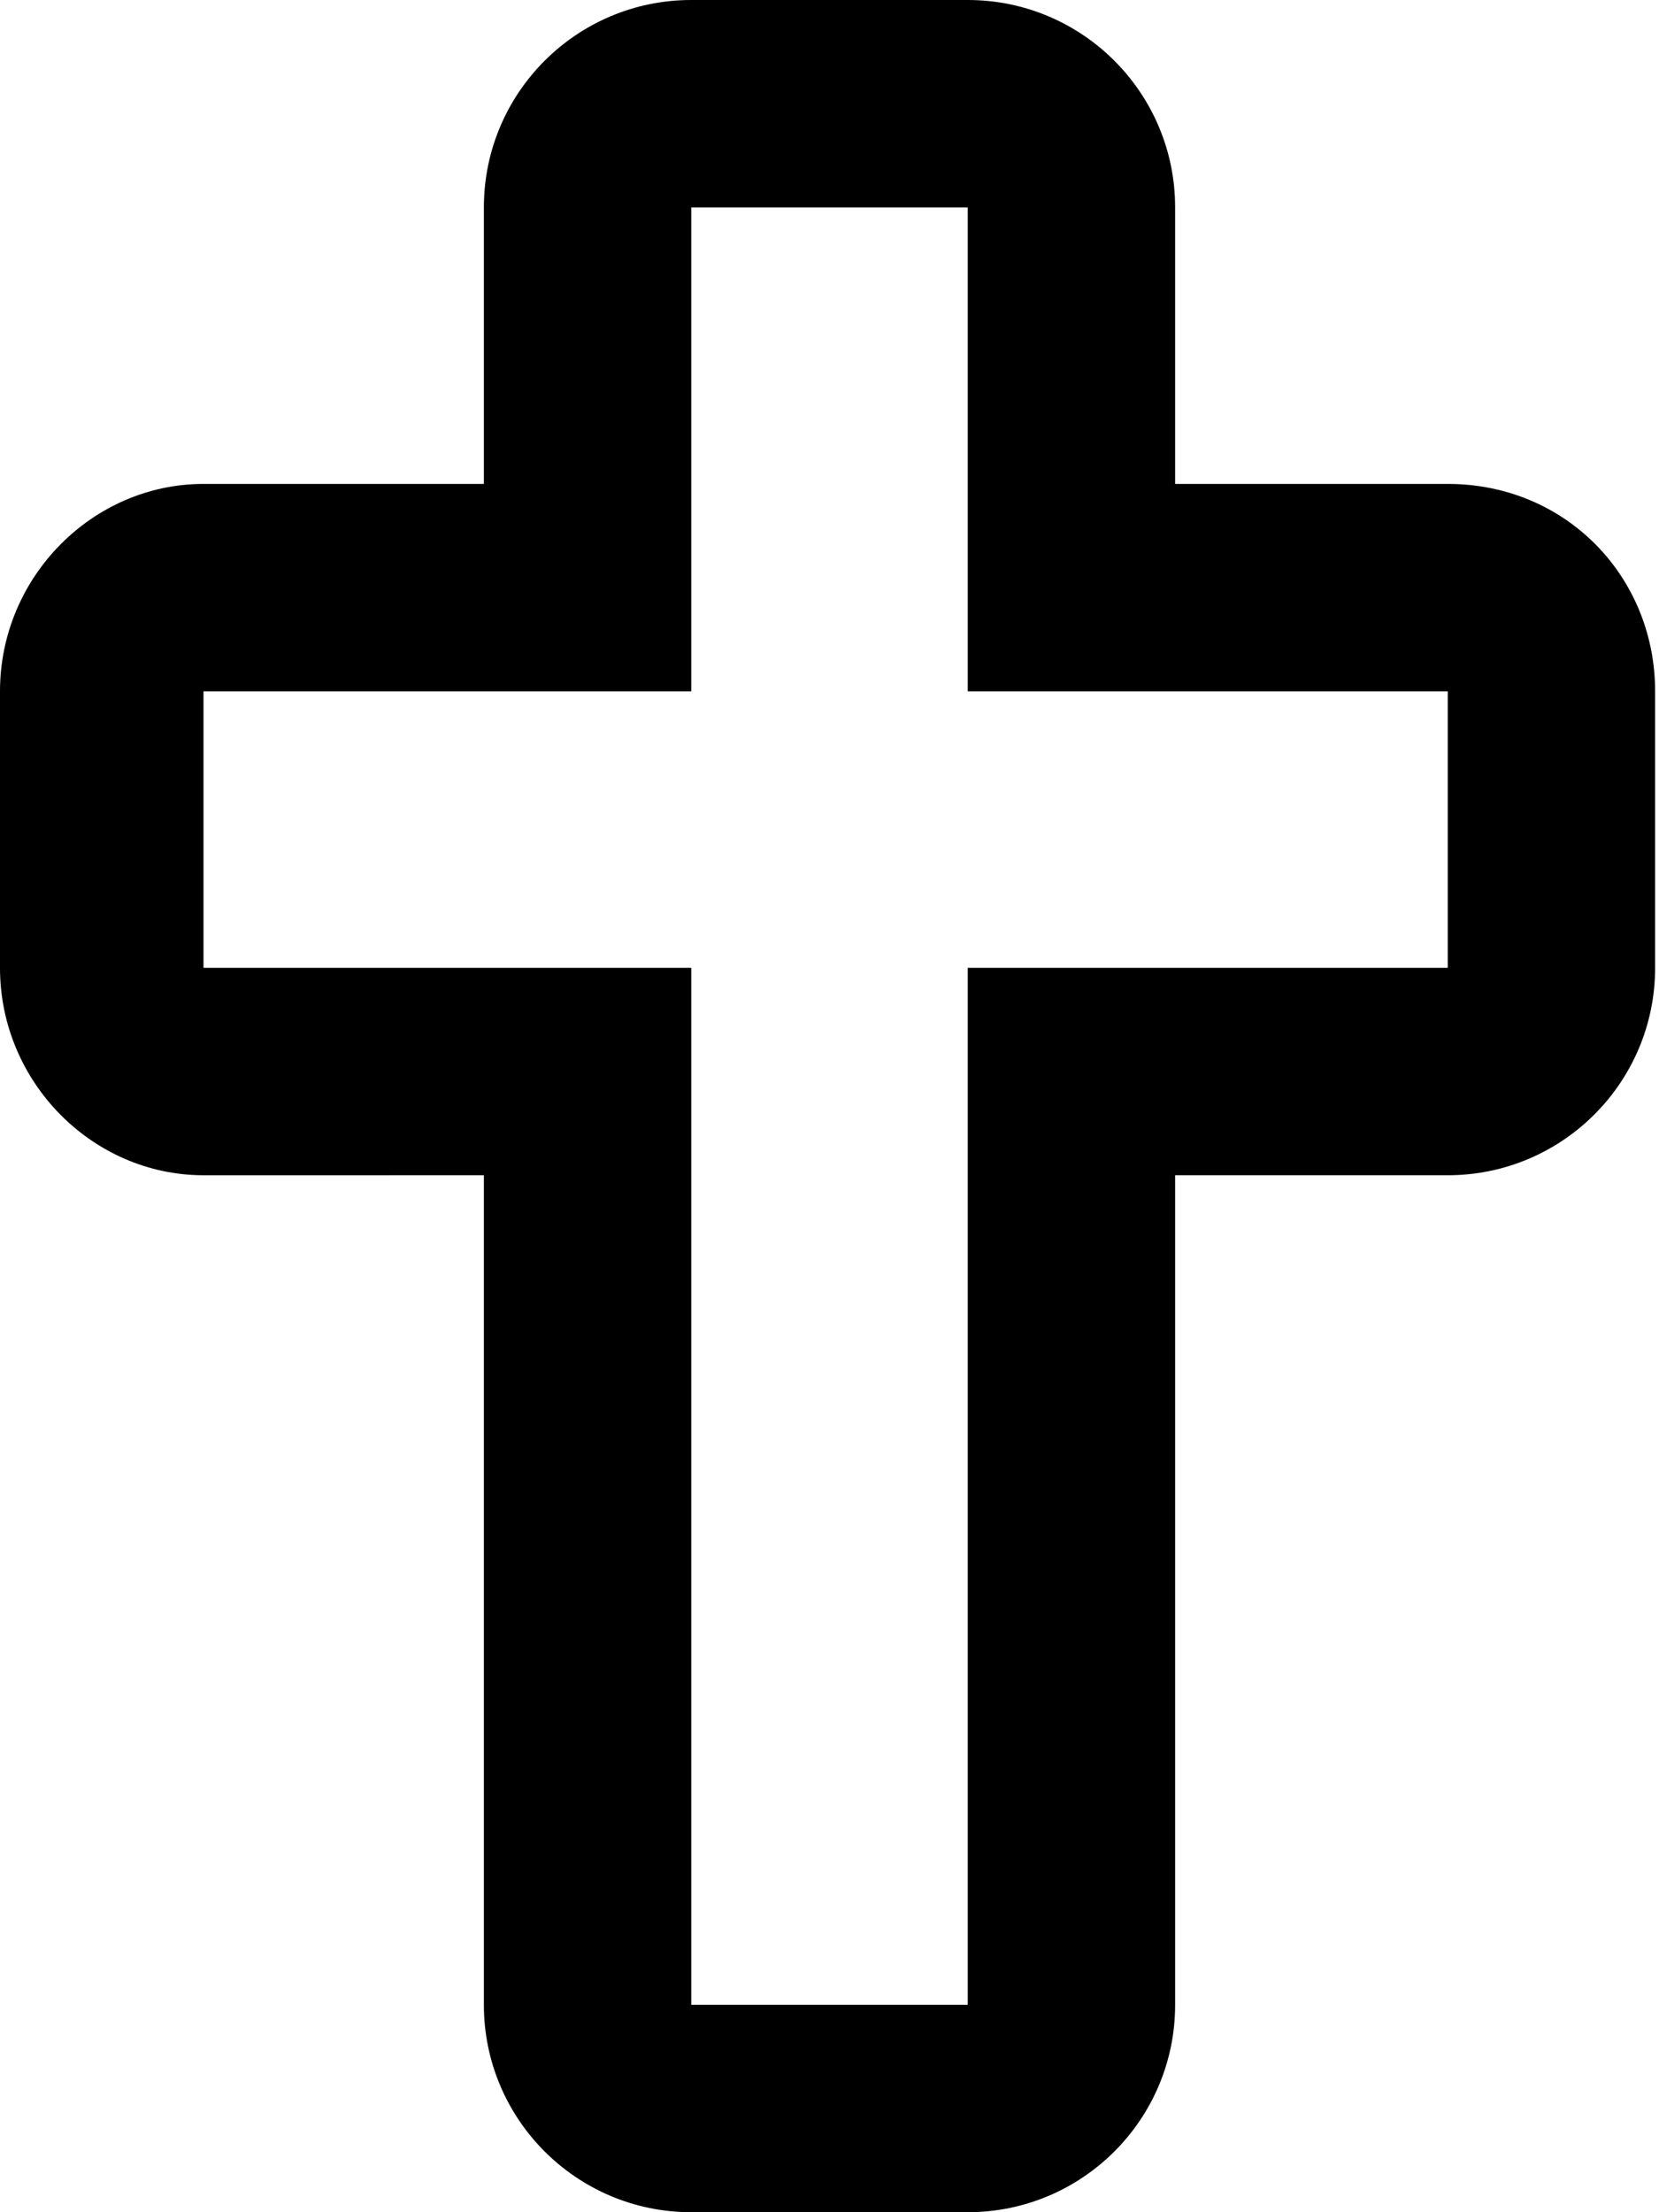 <svg xmlns="http://www.w3.org/2000/svg" viewBox="0 0 384 512"><!--! Font Awesome Pro 6.1.0 by @fontawesome - https://fontawesome.com License - https://fontawesome.com/license (Commercial License) Copyright 2022 Fonticons, Inc. --><path d="M335.1 112H272v-64C272 21.49 250.5 0 224 0H160C133.5 0 112 21.49 112 48v64H47.1C21.49 112-.001 133.5-.001 160v64c0 26.51 21.49 48 47.1 48H112v192C112 490.5 133.5 512 160 512h64c26.51 0 48-21.49 48-48v-192h63.1c26.51 0 48-21.49 48-48V160C383.1 133.5 362.5 112 335.1 112zM335.1 224H224v240H160V224H47.1V160H160V48h64V160h111.1V224z"/></svg>